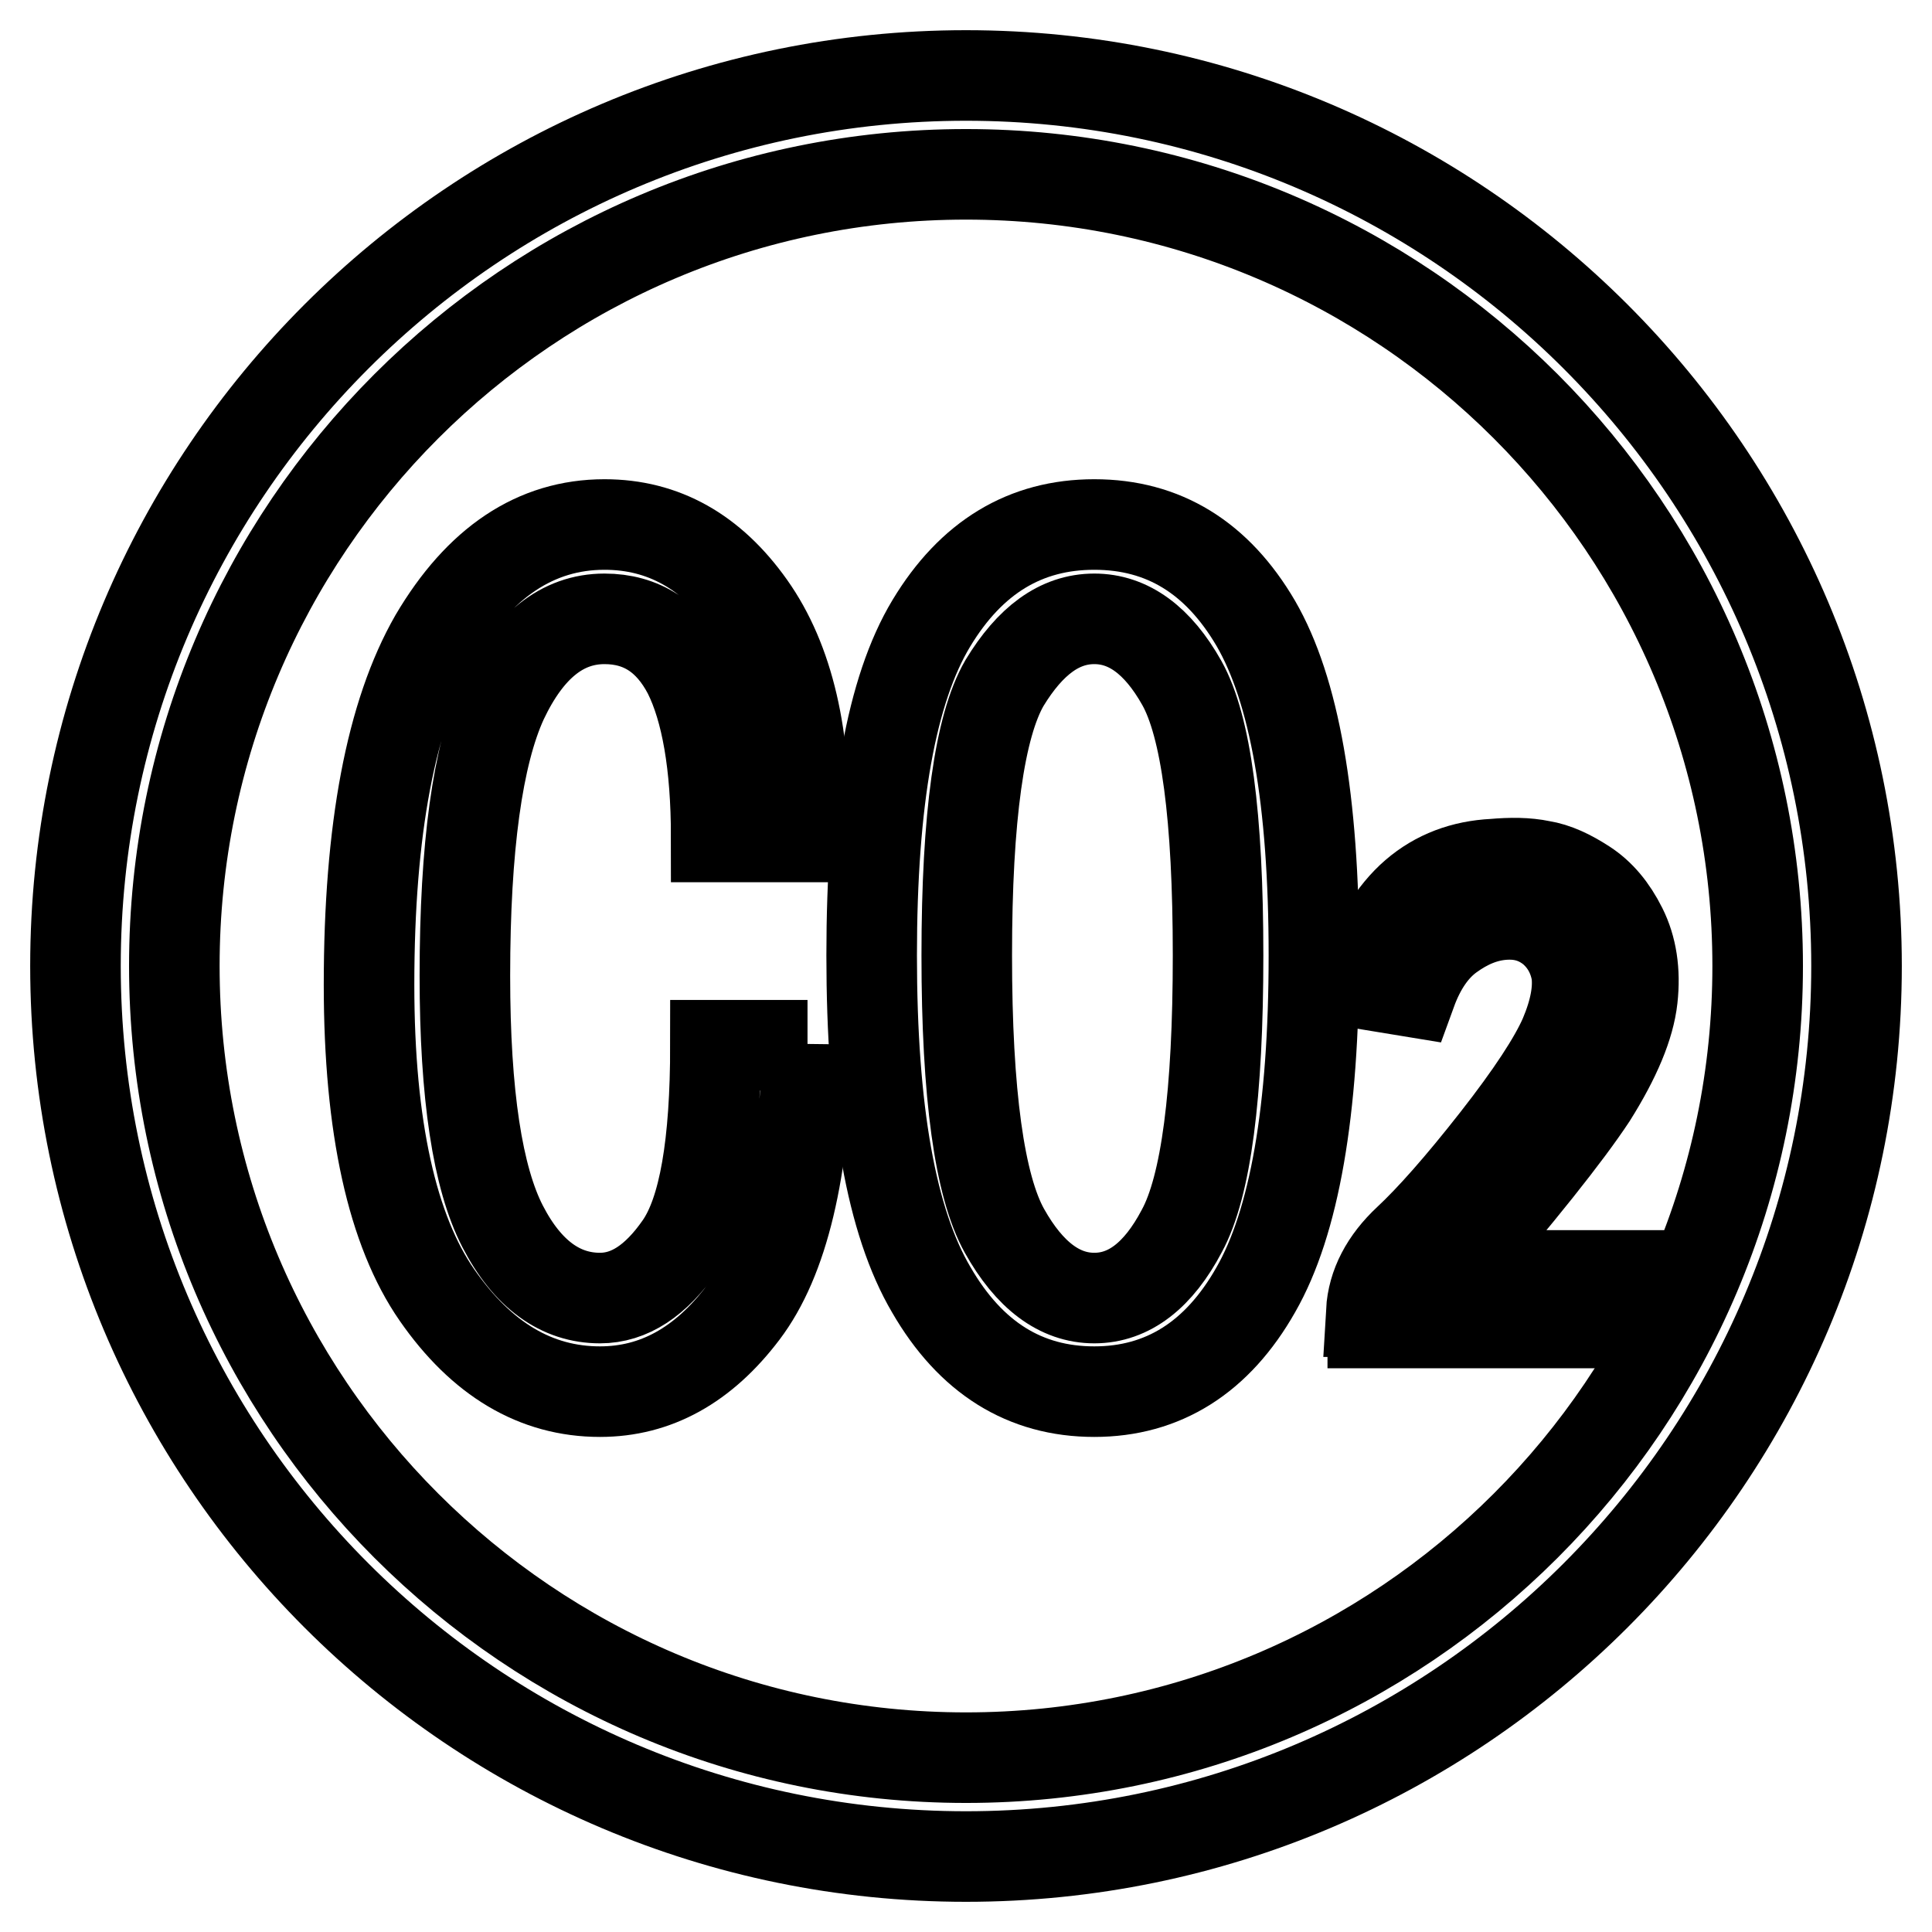 <?xml version="1.0" encoding="utf-8"?>
<!-- Svg Vector Icons : http://www.onlinewebfonts.com/icon -->
<!DOCTYPE svg PUBLIC "-//W3C//DTD SVG 1.1//EN" "http://www.w3.org/Graphics/SVG/1.1/DTD/svg11.dtd">
<svg version="1.1" xmlns="http://www.w3.org/2000/svg" xmlns:xlink="http://www.w3.org/1999/xlink" x="0px" y="0px" viewBox="0 0 256 256" enable-background="new 0 0 256 256" xml:space="preserve">
<g><g><path stroke-width="12" fill-opacity="0" stroke="#000000"  d="M128,23.1c57.9,0,104.9,47,104.9,104.9c0,57.9-47,104.9-104.9,104.9c-57.9,0-104.9-47-104.9-104.9C23.1,70.1,70.1,23.1,128,23.1 M128,10C62.9,10,10,62.9,10,128c0,65.1,52.9,118,118,118c65.1,0,118-52.9,118-118C246,62.9,193.1,10,128,10L128,10z"/><path stroke-width="12" fill-opacity="0" stroke="#000000"  d="M107,138.4c-0.4,16.7-3.2,28.5-8.5,35.5c-5.3,7-11.6,10.5-19,10.5c-8.5,0-15.7-4.3-21.6-12.8s-9-22.2-9-41.1c0-20.6,2.9-35.9,8.7-46C63.5,74.5,71,69.5,80.1,69.5c7.8,0,14.2,3.6,19.3,10.8c5.1,7.2,7.5,17.4,7.1,30.6H94.9c0-9.6-1.3-16.9-3.7-21.7c-2.5-4.8-6.2-7.2-11.1-7.2c-5.6,0-10.1,3.6-13.5,10.8c-3.3,7.2-5,19.4-5,36.5c0,15.8,1.7,26.8,5,33.2c3.3,6.4,7.7,9.5,12.9,9.5c3.9,0,7.4-2.3,10.6-6.9c3.2-4.6,4.7-13.5,4.7-26.6H107L107,138.4z"/><path stroke-width="12" fill-opacity="0" stroke="#000000"  d="M174.1,126.6c0,20.6-2.6,35.4-7.7,44.3c-5.1,9-12.3,13.5-21.4,13.5c-9.2,0-16.4-4.5-21.6-13.5c-5.3-9-7.9-23.7-7.9-44.3c0-20.6,2.6-35.2,7.9-44c5.3-8.8,12.5-13.1,21.6-13.1c9.2,0,16.3,4.4,21.4,13.1C171.5,91.4,174.1,106,174.1,126.6z M161.4,126.6c0-18.4-1.6-30.4-4.8-36.1c-3.2-5.7-7.1-8.5-11.6-8.5c-4.6,0-8.5,2.9-11.9,8.5c-3.3,5.7-5,17.7-5,36.1c0,18.4,1.7,30.6,5,36.5c3.3,5.9,7.3,8.9,11.9,8.9c4.6,0,8.5-3,11.6-8.9C159.8,157.2,161.4,145,161.4,126.6z"/><path stroke-width="12" fill-opacity="0" stroke="#000000"  d="M181.7,173.8c0.2-3.5,1.9-6.7,4.9-9.5c3-2.8,6.9-7.2,11.6-13.2c4.7-6,7.7-10.6,9.1-13.8c1.4-3.3,1.9-6.1,1.6-8.4c-0.4-2.3-1.5-4.3-3.3-5.8c-1.9-1.5-4-2.1-6.5-1.9c-2.5,0.2-4.8,1.2-7,2.8c-2.2,1.6-3.9,4.1-5.1,7.4l-6.7-1.1c1.9-5.4,4.3-9.3,7.2-11.8c2.9-2.5,6.4-3.8,10.4-4c2.3-0.2,4.4-0.2,6.3,0.2c1.9,0.3,3.8,1.2,5.8,2.5c2,1.3,3.6,3.2,4.9,5.8c1.3,2.6,1.8,5.7,1.4,9.3c-0.4,3.6-2.2,7.9-5.4,13c-3.3,5-9.6,12.9-18.9,23.7h25.3v6.3h-35.4V173.8L181.7,173.8z"/></g></g>
</svg>
